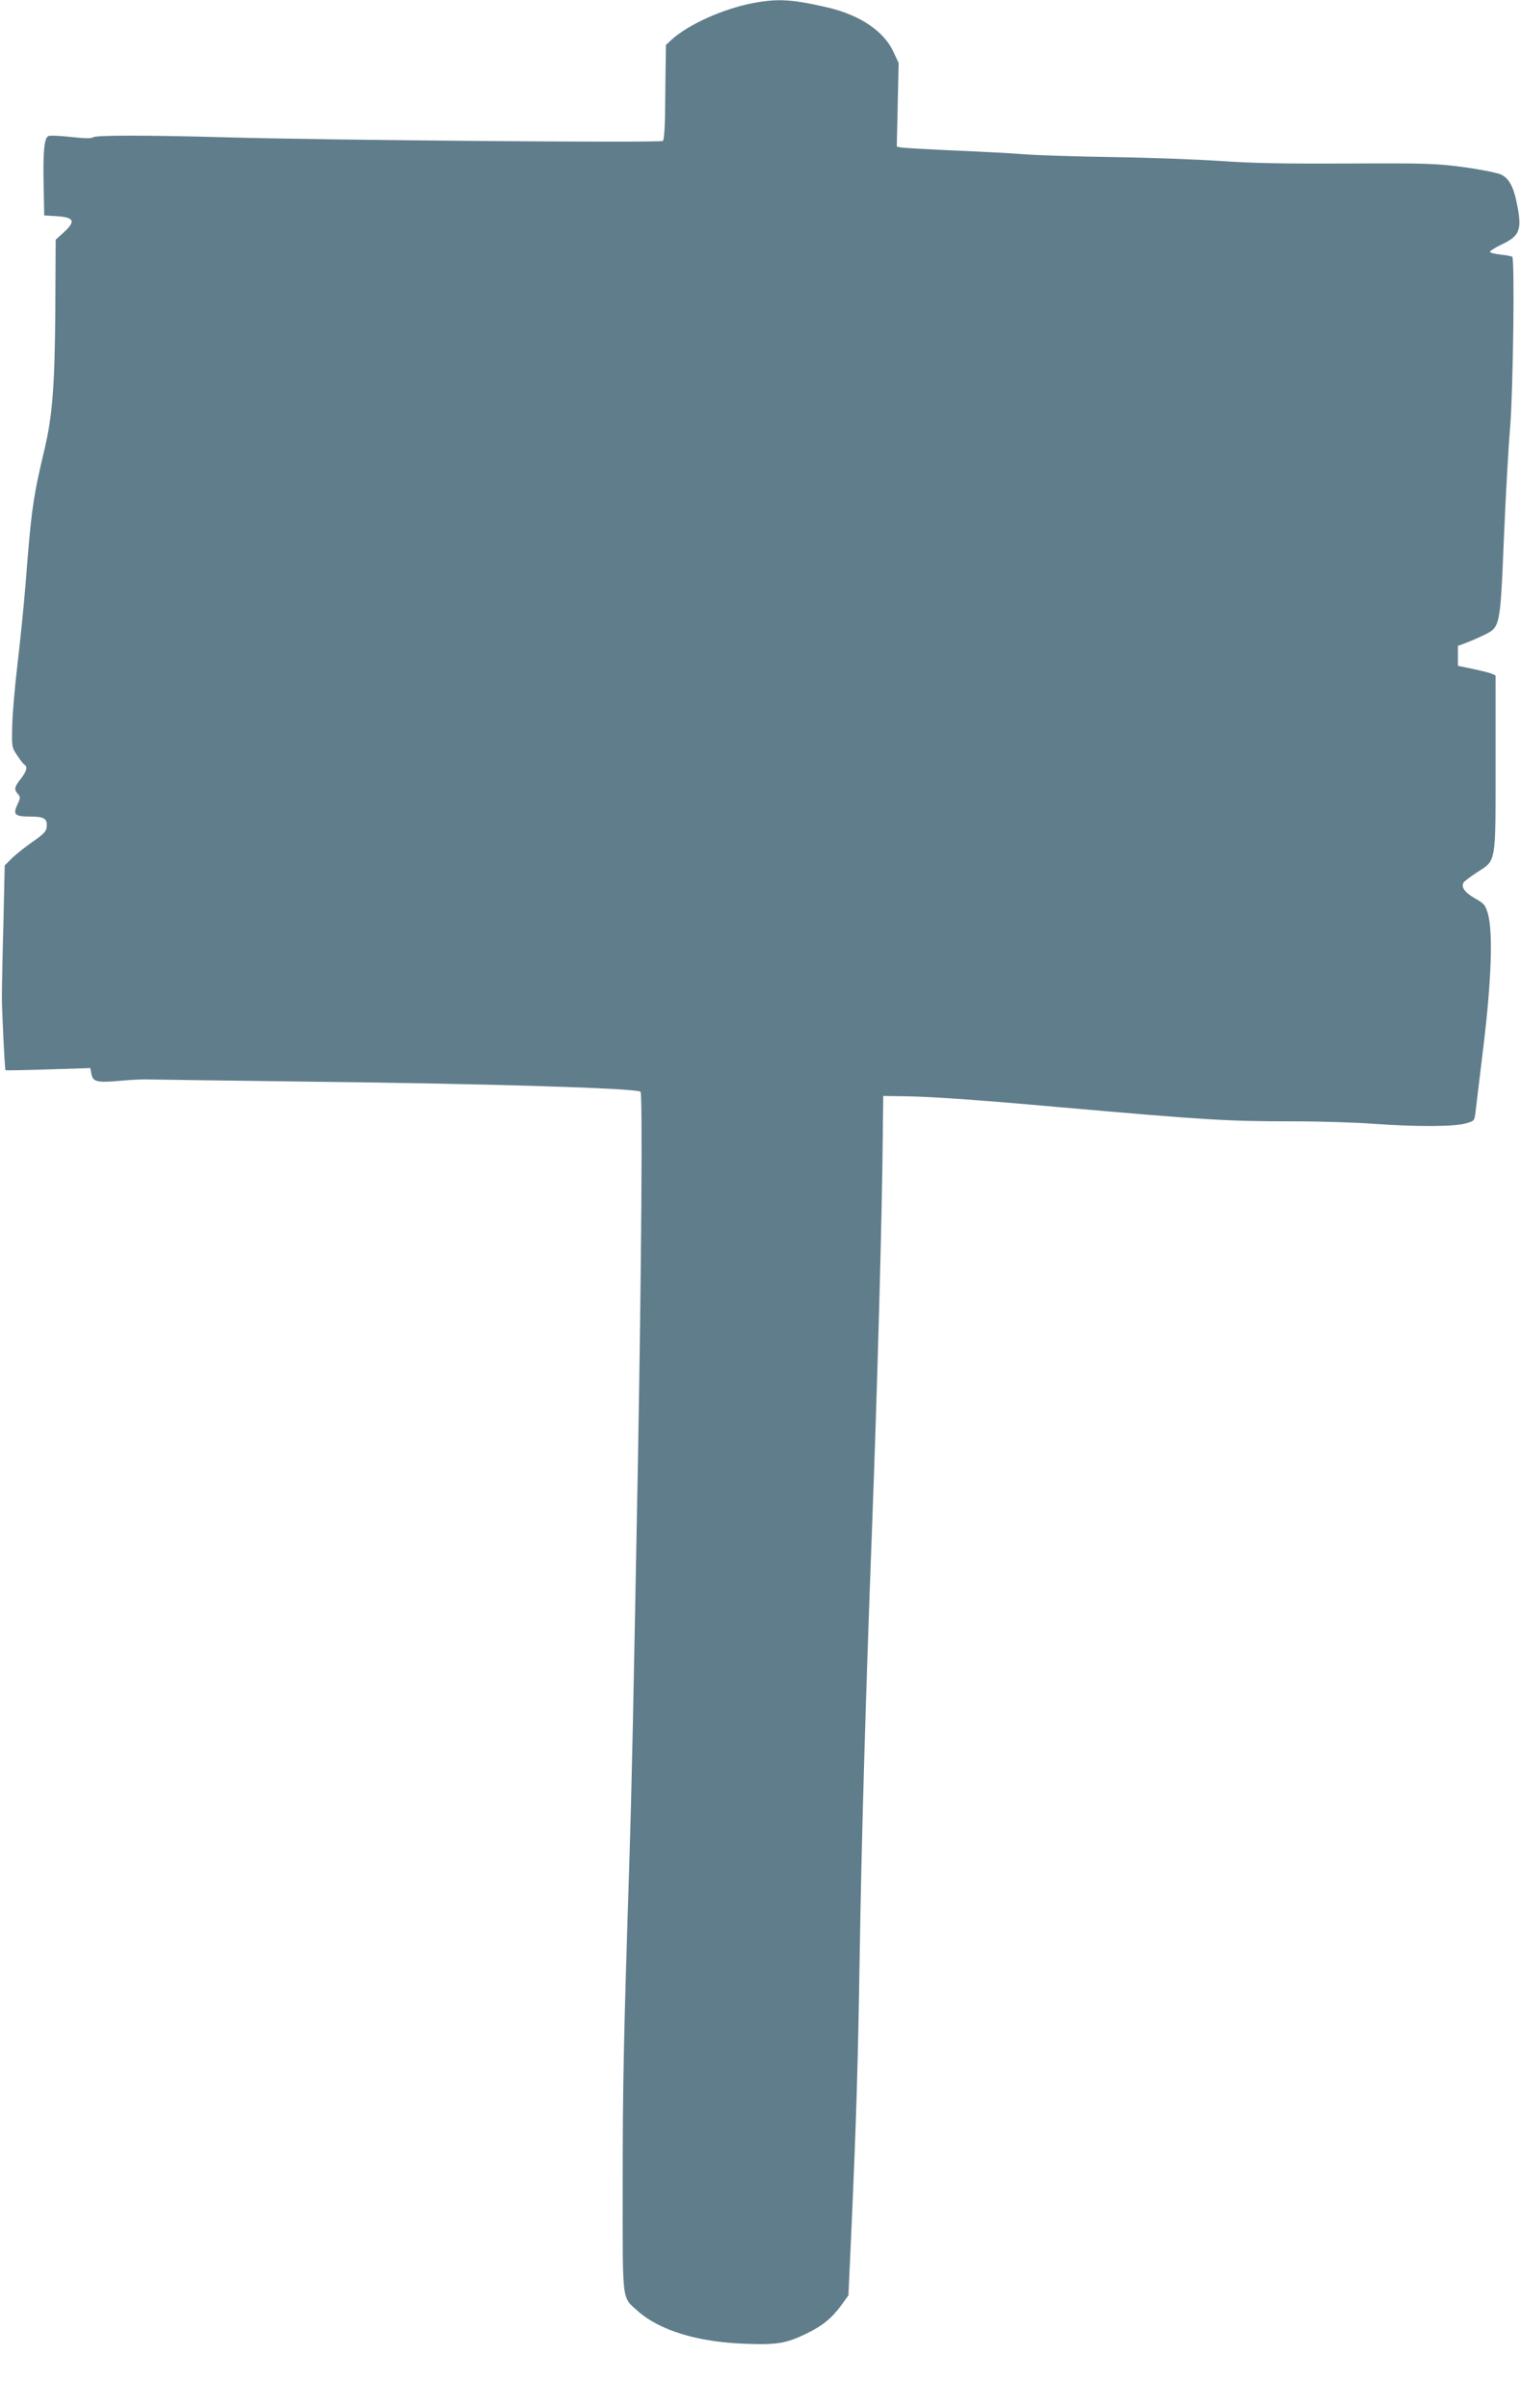 <?xml version="1.0" standalone="no"?>
<!DOCTYPE svg PUBLIC "-//W3C//DTD SVG 20010904//EN"
 "http://www.w3.org/TR/2001/REC-SVG-20010904/DTD/svg10.dtd">
<svg version="1.0" xmlns="http://www.w3.org/2000/svg"
 width="808pt" height="1280pt" viewBox="0 0 808 1280"
 preserveAspectRatio="xMidYMid meet">
<g transform="translate(0,1280) scale(0.1,-0.1)"
fill="#607d8b" stroke="none">
<path d="M4000 12783 c-156 -30 -341 -113 -430 -194 l-30 -28 -2 -133 c-1 -73
-2 -186 -3 -251 -1 -64 -6 -121 -11 -126 -10 -11 -1811 4 -2314 19 -434 12
-704 12 -716 0 -7 -7 -45 -6 -115 2 -58 6 -112 9 -121 5 -23 -8 -30 -81 -26
-267 l3 -155 50 -3 c110 -5 122 -25 53 -88 l-42 -38 -2 -375 c-3 -407 -15
-561 -59 -746 -59 -248 -69 -315 -100 -720 -9 -110 -28 -297 -42 -415 -14
-118 -27 -266 -28 -329 -3 -111 -2 -114 27 -157 16 -24 33 -46 39 -49 17 -11
10 -36 -21 -75 -34 -43 -36 -56 -15 -80 14 -16 14 -21 -1 -53 -27 -56 -16 -67
64 -67 78 0 95 -11 90 -57 -2 -22 -18 -38 -73 -76 -38 -26 -88 -66 -110 -87
l-40 -40 -7 -313 c-5 -171 -8 -348 -8 -392 0 -68 15 -373 19 -383 0 -2 102 0
226 4 l225 7 6 -32 c8 -41 31 -46 148 -36 50 5 111 8 136 8 25 -1 416 -6 870
-12 966 -11 1750 -35 1765 -54 11 -13 5 -906 -14 -1967 -26 -1394 -32 -1690
-46 -2145 -30 -924 -35 -1164 -35 -1713 0 -623 -5 -578 80 -655 114 -102 316
-165 566 -174 173 -7 222 1 329 53 87 42 134 80 186 150 l39 54 15 327 c28
635 35 874 45 1486 9 585 31 1349 65 2252 29 767 54 1674 58 2125 l2 185 130
-2 c142 -3 376 -19 810 -58 775 -68 890 -75 1237 -75 145 0 337 -6 428 -13
220 -16 432 -16 491 2 47 13 47 13 53 65 3 28 23 188 43 356 41 341 50 597 22
695 -13 44 -20 53 -68 80 -54 30 -76 61 -61 84 4 7 36 31 71 54 104 68 99 37
99 580 l0 467 -22 10 c-13 5 -58 16 -100 25 l-78 16 0 53 0 53 48 18 c26 10
69 29 95 42 81 40 82 44 101 503 9 217 24 490 34 605 16 209 24 886 11 900 -4
3 -32 9 -63 12 -31 3 -56 10 -56 15 0 4 29 23 65 40 97 46 108 79 75 232 -16
76 -41 119 -80 138 -19 9 -107 27 -195 39 -148 20 -195 22 -621 20 -329 -2
-521 2 -670 13 -115 8 -373 18 -574 21 -201 3 -414 10 -475 15 -60 5 -227 14
-370 20 -143 6 -271 14 -284 16 l-24 5 5 222 5 222 -29 62 c-50 107 -176 192
-343 232 -193 45 -269 50 -405 24z"/>
</g>
</svg>

